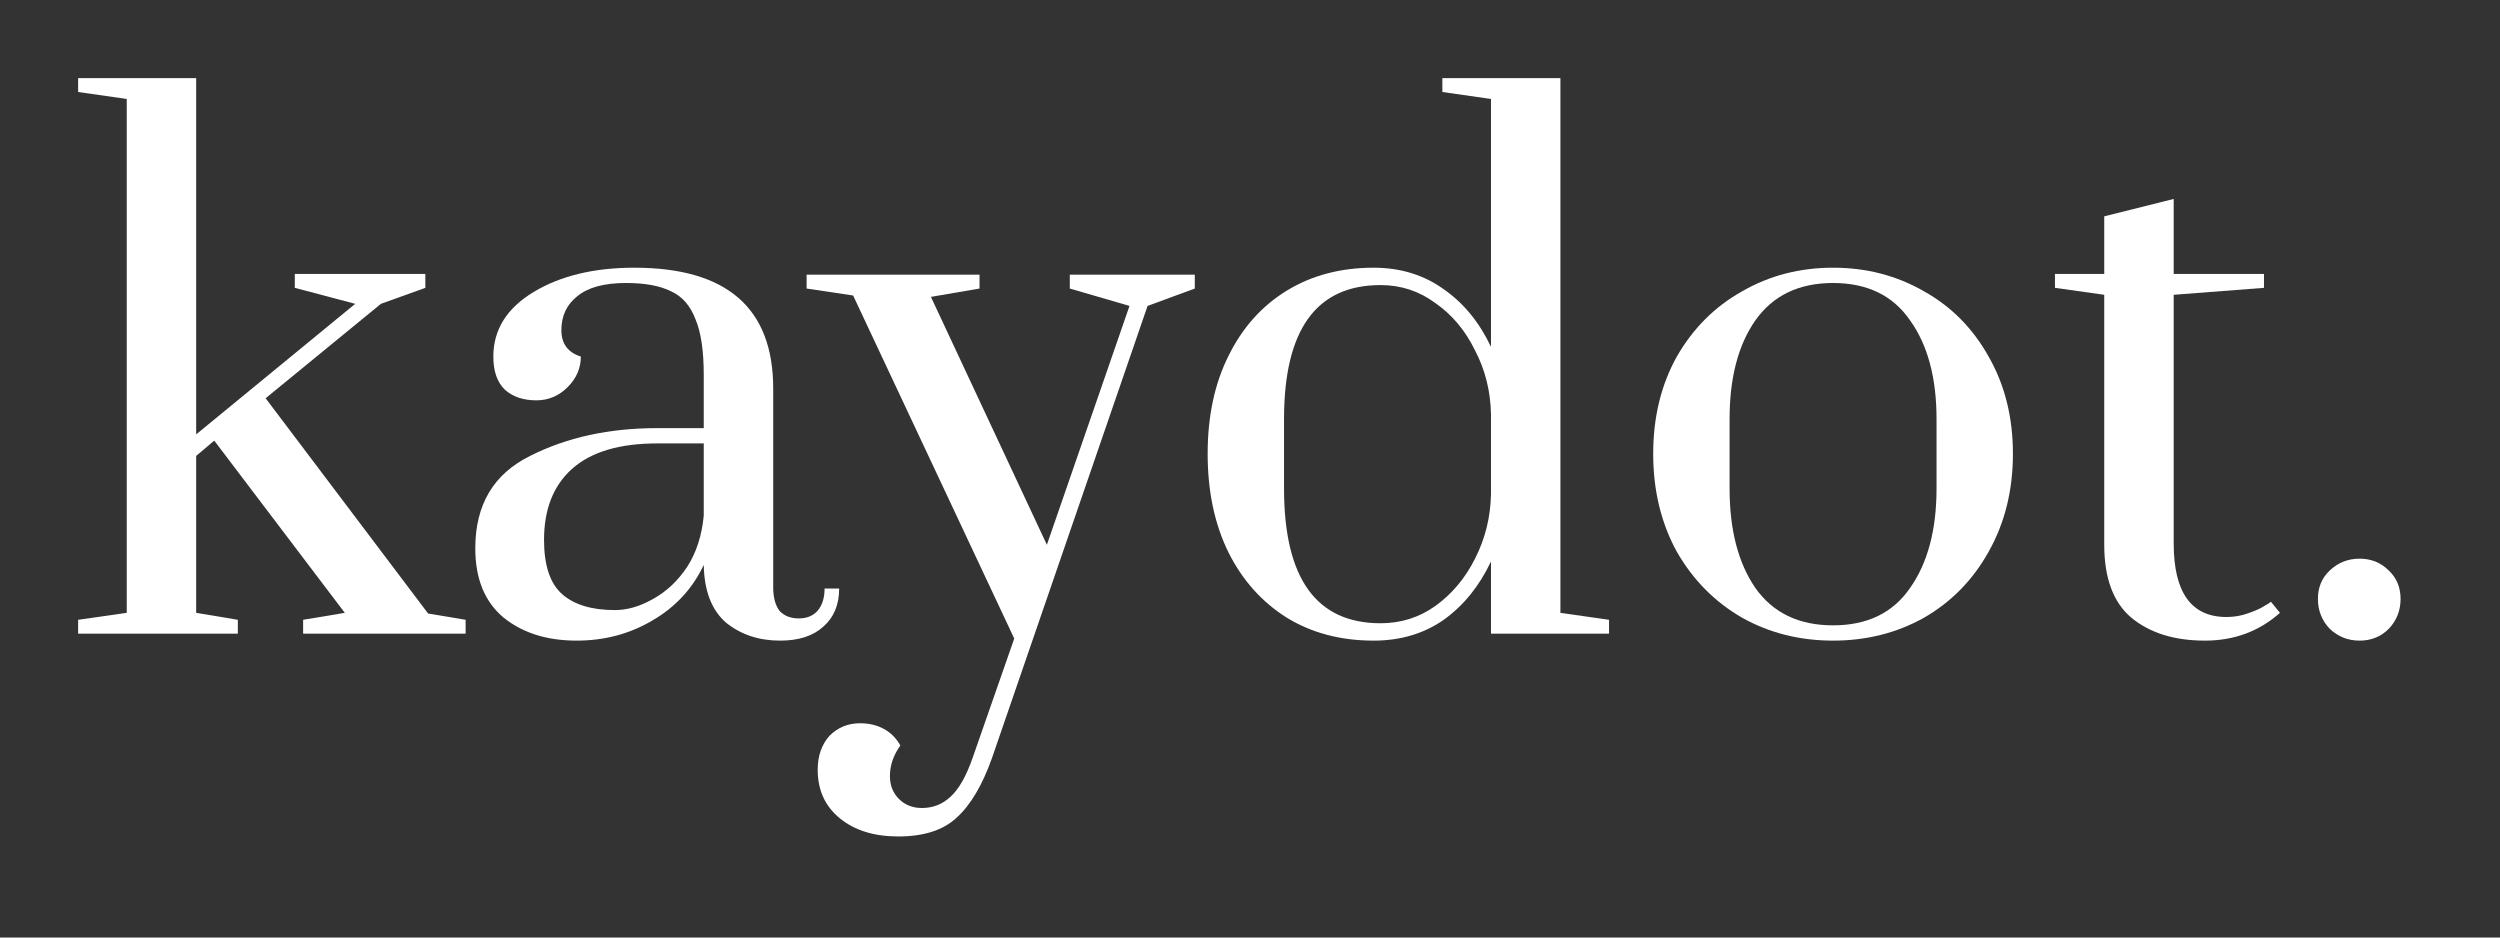 <svg xmlns="http://www.w3.org/2000/svg" fill="none" viewBox="0 0 96 36" height="36" width="96">
<rect x="0" y="0" width="96" height="36" fill="#333333" stroke="none"/>
<path fill="white" d="M3 24.333V23.8L4.867 23.533V3.8L3 3.533V3H7.533V16.68L13.64 11.667L11.32 11.053V10.52H16.333V11.053L14.627 11.667L10.2 15.293L16.44 23.56L17.88 23.8V24.333H11.64V23.8L13.24 23.533L8.227 16.92L7.533 17.507V23.533L9.133 23.8V24.333H3Z"></path>
<path fill="white" d="M22.144 24.6C21.006 24.6 20.073 24.307 19.344 23.72C18.615 23.116 18.251 22.227 18.251 21.053C18.251 19.382 18.953 18.2 20.357 17.507C21.762 16.796 23.388 16.44 25.237 16.44H27.024V14.387C27.024 13.462 26.917 12.751 26.704 12.253C26.508 11.738 26.197 11.382 25.771 11.187C25.344 10.973 24.766 10.867 24.037 10.867C23.202 10.867 22.579 11.036 22.171 11.373C21.762 11.693 21.557 12.129 21.557 12.68C21.557 13.196 21.806 13.533 22.304 13.693C22.304 14.138 22.135 14.529 21.797 14.867C21.459 15.204 21.059 15.373 20.597 15.373C20.099 15.373 19.7 15.24 19.397 14.973C19.095 14.689 18.944 14.262 18.944 13.693C18.944 12.662 19.459 11.836 20.491 11.213C21.522 10.591 22.811 10.28 24.357 10.28C27.913 10.28 29.691 11.827 29.691 14.92V22.547C29.691 22.938 29.771 23.24 29.931 23.453C30.108 23.649 30.357 23.747 30.677 23.747C30.98 23.747 31.22 23.649 31.397 23.453C31.575 23.24 31.664 22.956 31.664 22.6H32.224C32.224 23.222 32.02 23.711 31.611 24.067C31.22 24.422 30.668 24.6 29.957 24.6C29.14 24.6 28.446 24.369 27.877 23.907C27.326 23.427 27.042 22.689 27.024 21.693C26.597 22.6 25.939 23.311 25.051 23.827C24.18 24.342 23.211 24.6 22.144 24.6ZM23.611 23.427C24.091 23.427 24.579 23.284 25.077 23C25.593 22.716 26.028 22.307 26.384 21.773C26.739 21.222 26.953 20.564 27.024 19.8V17.027H25.237C23.779 17.027 22.686 17.356 21.957 18.013C21.246 18.653 20.891 19.56 20.891 20.733C20.891 21.711 21.122 22.404 21.584 22.813C22.046 23.222 22.722 23.427 23.611 23.427Z"></path>
<path fill="white" d="M34.493 32.12C33.569 32.12 32.822 31.889 32.254 31.427C31.685 30.964 31.4 30.342 31.4 29.56C31.4 29.027 31.551 28.591 31.854 28.253C32.173 27.933 32.565 27.773 33.027 27.773C33.365 27.773 33.667 27.844 33.934 27.987C34.2 28.129 34.413 28.342 34.574 28.627C34.307 29 34.173 29.391 34.173 29.8C34.173 30.156 34.289 30.449 34.52 30.68C34.751 30.911 35.045 31.027 35.4 31.027C35.827 31.027 36.191 30.884 36.493 30.6C36.813 30.316 37.098 29.818 37.347 29.107L38.947 24.52L32.76 11.347L30.974 11.08V10.547H37.614V11.08L35.747 11.4L40.2 20.92L43.373 11.747L41.08 11.08V10.547H45.88V11.08L44.067 11.747L38.093 29.107C37.72 30.156 37.267 30.92 36.733 31.4C36.218 31.88 35.471 32.12 34.493 32.12Z"></path>
<path fill="white" d="M52.747 24.6C51.485 24.6 50.374 24.307 49.414 23.72C48.454 23.116 47.707 22.28 47.174 21.213C46.64 20.129 46.374 18.867 46.374 17.427C46.374 15.987 46.64 14.733 47.174 13.667C47.707 12.582 48.454 11.747 49.414 11.16C50.374 10.573 51.485 10.28 52.747 10.28C53.778 10.28 54.676 10.556 55.44 11.107C56.205 11.64 56.809 12.378 57.254 13.32V3.8L55.387 3.533V3H59.92V23.533L61.787 23.8V24.333H57.254V21.56C56.809 22.502 56.205 23.249 55.44 23.8C54.676 24.333 53.778 24.6 52.747 24.6ZM53.014 23.933C53.796 23.933 54.498 23.711 55.12 23.267C55.76 22.804 56.267 22.2 56.64 21.453C57.032 20.689 57.236 19.862 57.254 18.973V15.907C57.236 15.018 57.032 14.2 56.64 13.453C56.267 12.689 55.76 12.084 55.12 11.64C54.498 11.178 53.796 10.947 53.014 10.947C50.543 10.947 49.307 12.662 49.307 16.093V18.76C49.307 22.209 50.543 23.933 53.014 23.933Z"></path>
<path fill="white" d="M70.39 24.6C69.11 24.6 67.945 24.307 66.897 23.72C65.848 23.116 65.012 22.271 64.39 21.187C63.785 20.084 63.483 18.831 63.483 17.427C63.483 16.022 63.785 14.778 64.39 13.693C65.012 12.609 65.848 11.773 66.897 11.187C67.945 10.582 69.11 10.28 70.39 10.28C71.67 10.28 72.834 10.582 73.883 11.187C74.932 11.773 75.759 12.609 76.363 13.693C76.985 14.778 77.296 16.022 77.296 17.427C77.296 18.831 76.985 20.084 76.363 21.187C75.759 22.271 74.932 23.116 73.883 23.72C72.834 24.307 71.67 24.6 70.39 24.6ZM70.39 24.013C71.705 24.013 72.692 23.533 73.35 22.573C74.025 21.613 74.363 20.342 74.363 18.76V16.093C74.363 14.511 74.025 13.249 73.35 12.307C72.692 11.347 71.705 10.867 70.39 10.867C69.074 10.867 68.079 11.347 67.403 12.307C66.745 13.249 66.416 14.511 66.416 16.093V18.76C66.416 20.342 66.745 21.613 67.403 22.573C68.079 23.533 69.074 24.013 70.39 24.013Z"></path>
<path fill="white" d="M84.67 24.6C83.497 24.6 82.555 24.307 81.844 23.72C81.15 23.133 80.803 22.2 80.803 20.92V11.32L78.91 11.053V10.52H80.803V8.307L83.47 7.64V10.52H86.937V11.053L83.47 11.32V20.867C83.47 22.751 84.146 23.693 85.497 23.693C85.781 23.693 86.048 23.649 86.297 23.56C86.564 23.471 86.768 23.382 86.91 23.293C87.07 23.204 87.168 23.142 87.204 23.107L87.55 23.533C86.75 24.244 85.79 24.6 84.67 24.6Z"></path>
<path fill="white" d="M90.608 24.6C90.164 24.6 89.782 24.449 89.462 24.147C89.159 23.827 89.008 23.444 89.008 23C89.008 22.556 89.159 22.191 89.462 21.907C89.782 21.604 90.164 21.453 90.608 21.453C91.053 21.453 91.426 21.604 91.728 21.907C92.031 22.191 92.182 22.556 92.182 23C92.182 23.444 92.031 23.827 91.728 24.147C91.426 24.449 91.053 24.6 90.608 24.6Z"></path>
</svg>
